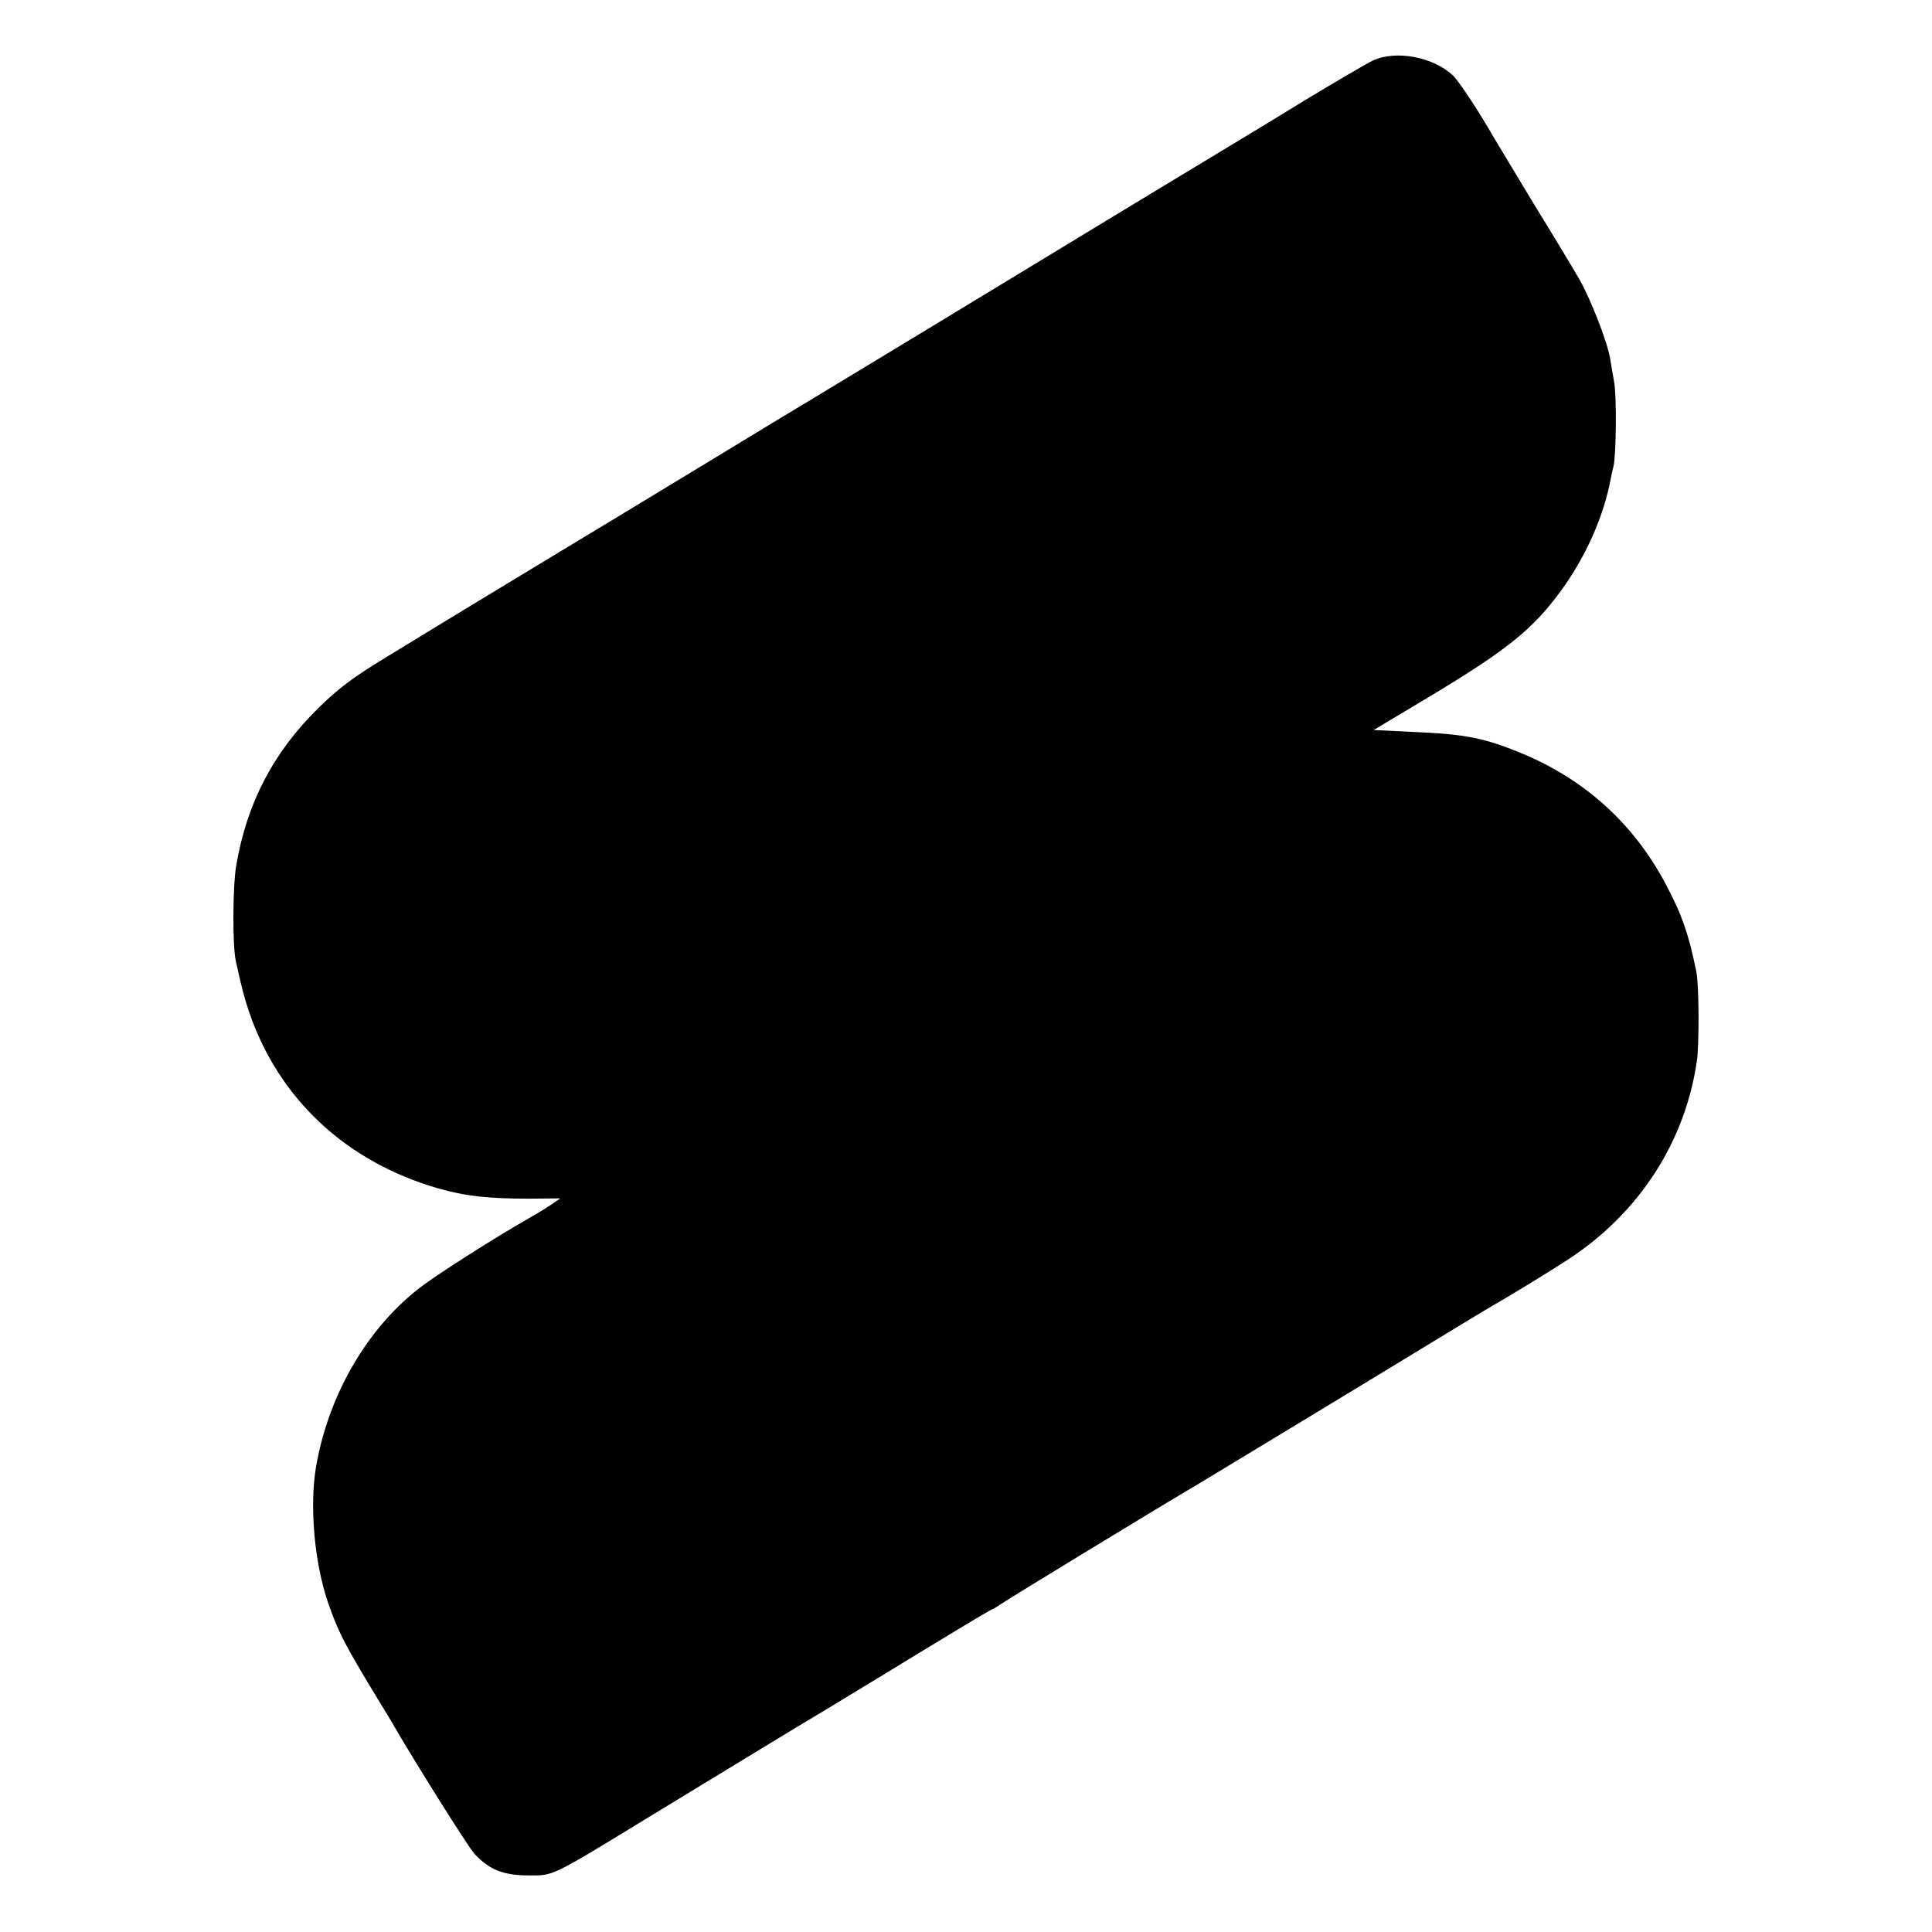 <?xml version="1.0" standalone="no"?>
<!DOCTYPE svg PUBLIC "-//W3C//DTD SVG 20010904//EN"
 "http://www.w3.org/TR/2001/REC-SVG-20010904/DTD/svg10.dtd">
<svg version="1.0" xmlns="http://www.w3.org/2000/svg"
 width="700pt" height="700pt" viewBox="0 0 700 700"
 preserveAspectRatio="xMidYMid meet">
<g transform="translate(0,700) scale(0.1,-0.1)"
fill="#000000" stroke="none">
<path d="M4975 6781 c-22 -10 -134 -76 -250 -146 -115 -71 -316 -192 -445
-270 -129 -78 -352 -213 -495 -300 -288 -175 -598 -363 -825 -500 -82 -49
-232 -140 -332 -201 -101 -61 -367 -223 -593 -359 -225 -136 -429 -260 -452
-274 -23 -14 -108 -66 -190 -116 -115 -70 -168 -110 -239 -180 -163 -160 -259
-343 -298 -570 -13 -76 -14 -288 -2 -345 21 -95 30 -132 48 -185 107 -315 350
-543 683 -640 100 -29 185 -38 332 -38 l113 1 -35 -24 c-19 -13 -54 -34 -77
-47 -127 -72 -348 -213 -405 -259 -188 -149 -324 -387 -368 -643 -24 -141 -6
-348 44 -493 35 -100 56 -142 149 -297 37 -60 71 -118 77 -127 87 -151 282
-461 305 -486 54 -57 105 -77 195 -77 93 0 75 -9 450 220 243 148 573 349 593
360 10 6 72 43 137 83 66 40 127 77 135 82 8 5 93 57 189 115 95 58 175 105
177 105 3 0 17 9 32 19 22 16 605 371 710 432 31 19 434 262 805 488 141 86
265 161 275 166 61 35 208 125 267 164 254 167 420 423 463 716 9 62 8 278 -2
325 -28 138 -53 208 -112 319 -116 218 -293 378 -524 473 -132 54 -199 68
-389 76 l-144 7 199 119 c286 172 378 246 480 386 89 122 154 267 180 405 2
11 6 31 10 45 10 44 12 258 2 308 -5 26 -11 63 -14 82 -10 61 -71 217 -111
287 -22 38 -97 163 -168 278 -70 116 -135 224 -145 241 -57 99 -125 201 -146
221 -72 67 -206 92 -289 54z"/>
</g>
</svg>
